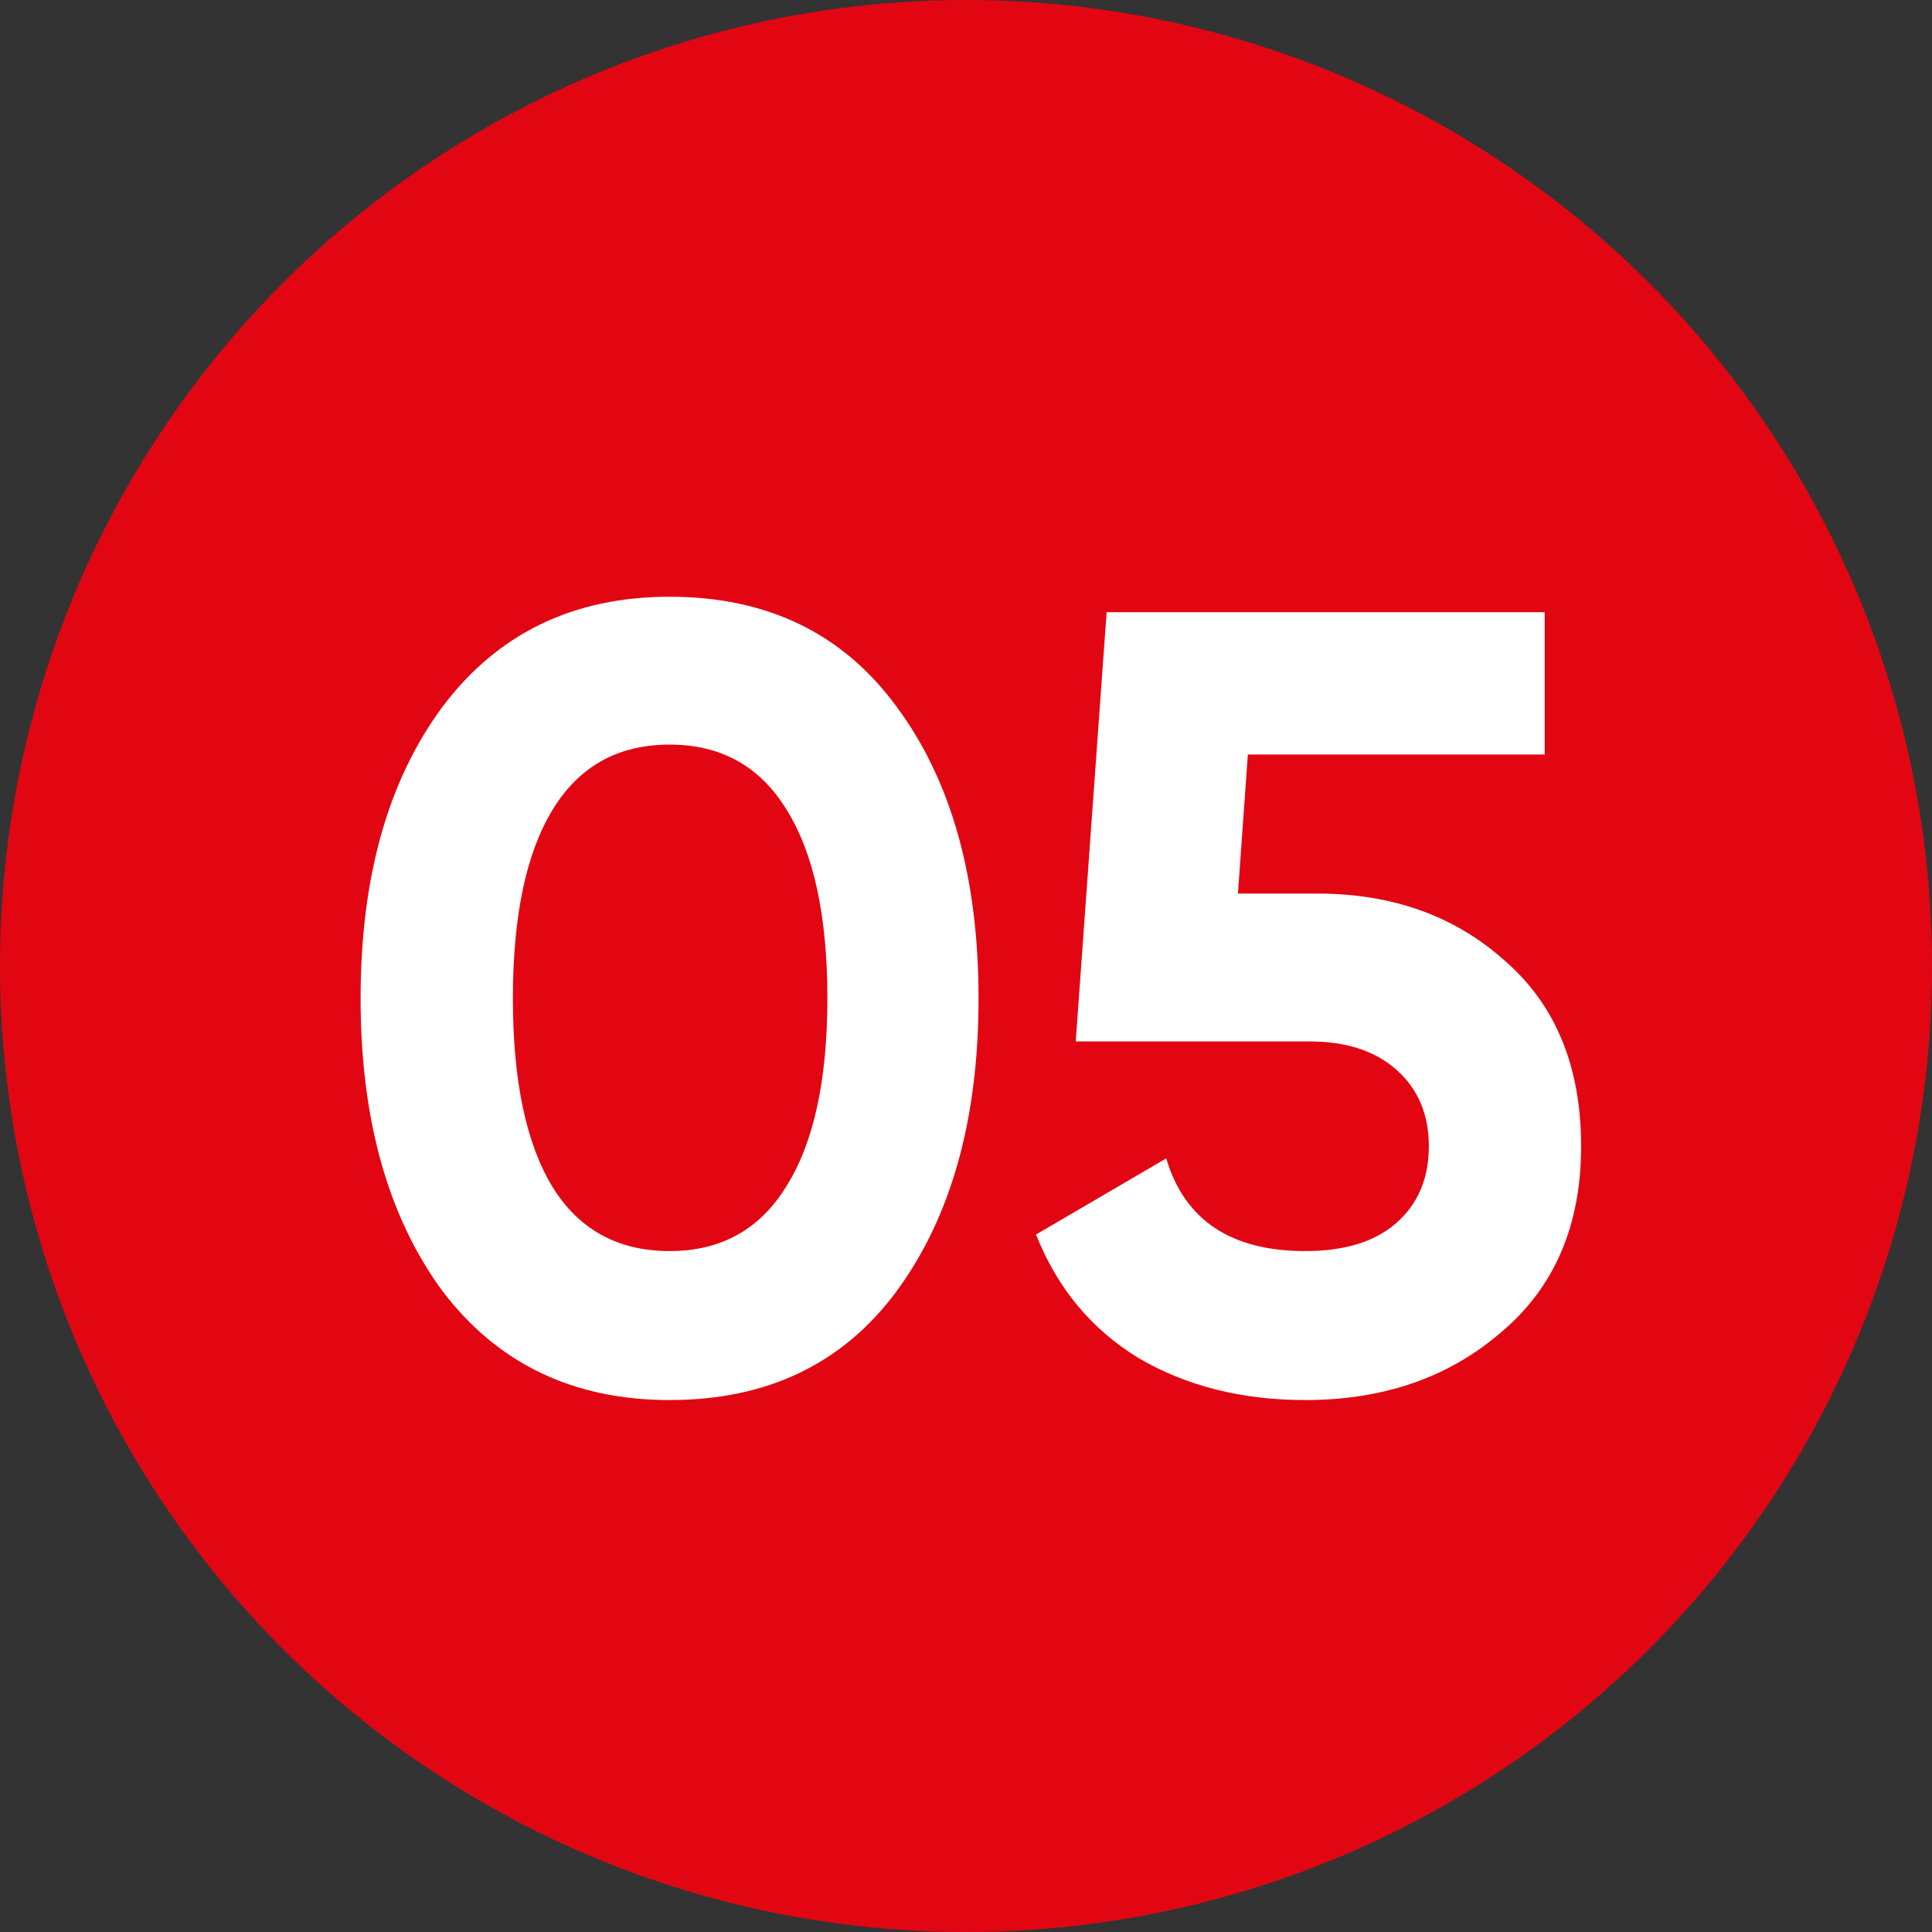 <?xml version="1.0" encoding="UTF-8"?> <svg xmlns="http://www.w3.org/2000/svg" width="120" height="120" viewBox="0 0 120 120" fill="none"><rect x="0" y="0" width="120" height="120" fill="#333333" stroke="none"/> <circle cx="60" cy="60" r="60" fill="#E20613"></circle> <path d="M41.589 86.96C35.603 86.96 30.897 84.698 27.47 80.175C24.089 75.56 22.398 69.506 22.398 62.012C22.398 54.519 24.089 48.487 27.47 43.918C30.897 39.349 35.603 37.065 41.589 37.065C47.666 37.065 52.372 39.349 55.708 43.918C59.089 48.487 60.779 54.519 60.779 62.012C60.779 69.506 59.089 75.56 55.708 80.175C52.372 84.698 47.666 86.96 41.589 86.96ZM51.39 62.012C51.39 56.895 50.544 52.988 48.854 50.292C47.209 47.596 44.787 46.248 41.589 46.248C38.391 46.248 35.969 47.596 34.324 50.292C32.679 52.988 31.857 56.895 31.857 62.012C31.857 67.13 32.679 71.036 34.324 73.732C35.969 76.382 38.391 77.707 41.589 77.707C44.787 77.707 47.209 76.359 48.854 73.663C50.544 70.968 51.39 67.084 51.39 62.012Z" fill="white"></path> <path d="M76.891 55.501H81.825C86.486 55.501 90.37 56.895 93.477 59.682C96.629 62.423 98.206 66.261 98.206 71.196C98.206 76.131 96.538 79.992 93.203 82.779C89.958 85.566 85.915 86.96 81.071 86.96C77.142 86.96 73.692 86.092 70.722 84.355C67.798 82.573 65.673 80.015 64.348 76.679L72.436 71.95C73.578 75.788 76.457 77.707 81.071 77.707C83.493 77.707 85.366 77.136 86.692 75.994C88.062 74.806 88.748 73.207 88.748 71.196C88.748 69.231 88.085 67.655 86.76 66.467C85.435 65.279 83.63 64.685 81.346 64.685H66.816L68.735 38.024H95.944V46.865H77.507L76.891 55.501Z" fill="white"></path> </svg> 